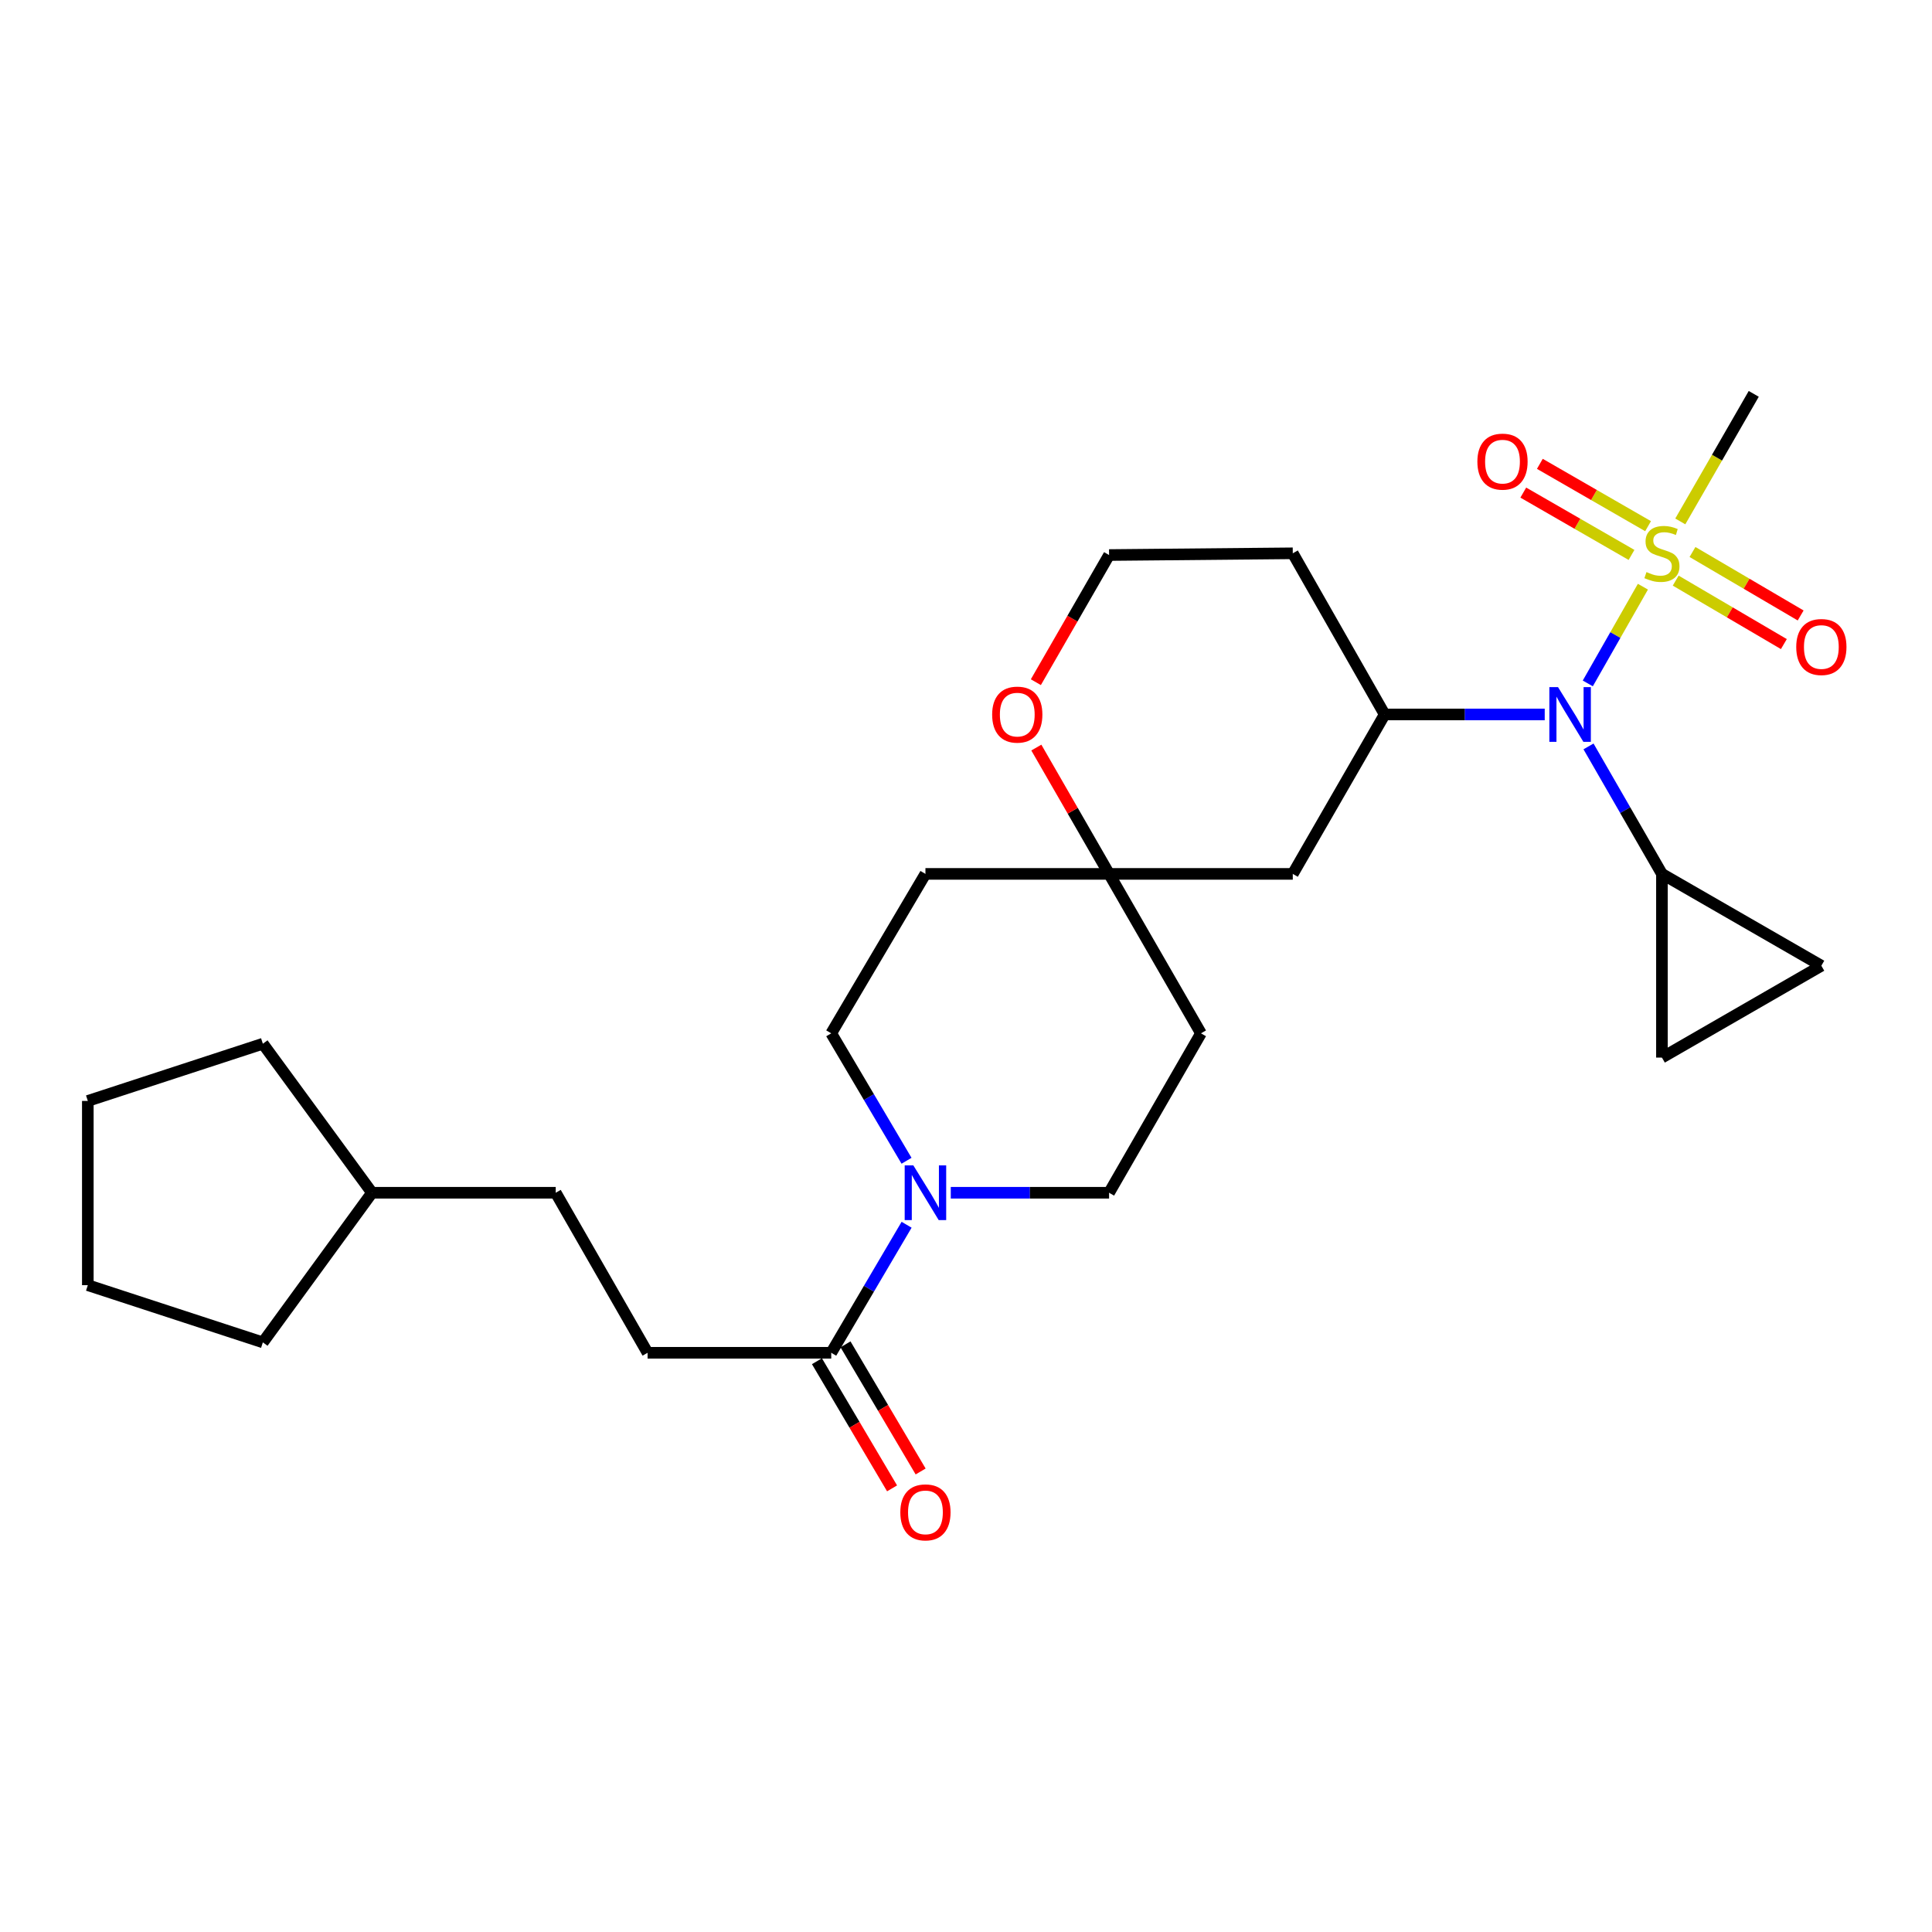 <?xml version='1.0' encoding='iso-8859-1'?>
<svg version='1.1' baseProfile='full'
              xmlns='http://www.w3.org/2000/svg'
                      xmlns:rdkit='http://www.rdkit.org/xml'
                      xmlns:xlink='http://www.w3.org/1999/xlink'
                  xml:space='preserve'
width='1000px' height='1000px' viewBox='0 0 1000 1000'>
<!-- END OF HEADER -->
<rect style='opacity:1.0;fill:#FFFFFF;stroke:none' width='1000' height='1000' x='0' y='0'> </rect>
<path class='bond-0' d='M 850.367,303.669 L 836.101,328.703' style='fill:none;fill-rule:evenodd;stroke:#CCCC00;stroke-width:6px;stroke-linecap:butt;stroke-linejoin:miter;stroke-opacity:1' />
<path class='bond-0' d='M 836.101,328.703 L 821.836,353.738' style='fill:none;fill-rule:evenodd;stroke:#0000FF;stroke-width:6px;stroke-linecap:butt;stroke-linejoin:miter;stroke-opacity:1' />
<path class='bond-9' d='M 853.04,272.345 L 825.033,256.214' style='fill:none;fill-rule:evenodd;stroke:#CCCC00;stroke-width:6px;stroke-linecap:butt;stroke-linejoin:miter;stroke-opacity:1' />
<path class='bond-9' d='M 825.033,256.214 L 797.026,240.083' style='fill:none;fill-rule:evenodd;stroke:#FF0000;stroke-width:6px;stroke-linecap:butt;stroke-linejoin:miter;stroke-opacity:1' />
<path class='bond-9' d='M 844.467,287.23 L 816.46,271.099' style='fill:none;fill-rule:evenodd;stroke:#CCCC00;stroke-width:6px;stroke-linecap:butt;stroke-linejoin:miter;stroke-opacity:1' />
<path class='bond-9' d='M 816.46,271.099 L 788.453,254.967' style='fill:none;fill-rule:evenodd;stroke:#FF0000;stroke-width:6px;stroke-linecap:butt;stroke-linejoin:miter;stroke-opacity:1' />
<path class='bond-10' d='M 867.339,300.528 L 895.331,316.953' style='fill:none;fill-rule:evenodd;stroke:#CCCC00;stroke-width:6px;stroke-linecap:butt;stroke-linejoin:miter;stroke-opacity:1' />
<path class='bond-10' d='M 895.331,316.953 L 923.323,333.379' style='fill:none;fill-rule:evenodd;stroke:#FF0000;stroke-width:6px;stroke-linecap:butt;stroke-linejoin:miter;stroke-opacity:1' />
<path class='bond-10' d='M 876.032,285.713 L 904.024,302.138' style='fill:none;fill-rule:evenodd;stroke:#CCCC00;stroke-width:6px;stroke-linecap:butt;stroke-linejoin:miter;stroke-opacity:1' />
<path class='bond-10' d='M 904.024,302.138 L 932.016,318.564' style='fill:none;fill-rule:evenodd;stroke:#FF0000;stroke-width:6px;stroke-linecap:butt;stroke-linejoin:miter;stroke-opacity:1' />
<path class='bond-19' d='M 869.716,269.888 L 888.726,236.876' style='fill:none;fill-rule:evenodd;stroke:#CCCC00;stroke-width:6px;stroke-linecap:butt;stroke-linejoin:miter;stroke-opacity:1' />
<path class='bond-19' d='M 888.726,236.876 L 907.736,203.864' style='fill:none;fill-rule:evenodd;stroke:#000000;stroke-width:6px;stroke-linecap:butt;stroke-linejoin:miter;stroke-opacity:1' />
<path class='bond-2' d='M 799.543,369.801 L 758.123,369.801' style='fill:none;fill-rule:evenodd;stroke:#0000FF;stroke-width:6px;stroke-linecap:butt;stroke-linejoin:miter;stroke-opacity:1' />
<path class='bond-2' d='M 758.123,369.801 L 716.702,369.801' style='fill:none;fill-rule:evenodd;stroke:#000000;stroke-width:6px;stroke-linecap:butt;stroke-linejoin:miter;stroke-opacity:1' />
<path class='bond-3' d='M 822.209,386.342 L 841.212,419.334' style='fill:none;fill-rule:evenodd;stroke:#0000FF;stroke-width:6px;stroke-linecap:butt;stroke-linejoin:miter;stroke-opacity:1' />
<path class='bond-3' d='M 841.212,419.334 L 860.214,452.326' style='fill:none;fill-rule:evenodd;stroke:#000000;stroke-width:6px;stroke-linecap:butt;stroke-linejoin:miter;stroke-opacity:1' />
<path class='bond-1' d='M 492.121,617.365 L 533.09,617.365' style='fill:none;fill-rule:evenodd;stroke:#0000FF;stroke-width:6px;stroke-linecap:butt;stroke-linejoin:miter;stroke-opacity:1' />
<path class='bond-1' d='M 533.09,617.365 L 574.059,617.365' style='fill:none;fill-rule:evenodd;stroke:#000000;stroke-width:6px;stroke-linecap:butt;stroke-linejoin:miter;stroke-opacity:1' />
<path class='bond-4' d='M 469.254,633.928 L 449.748,667.062' style='fill:none;fill-rule:evenodd;stroke:#0000FF;stroke-width:6px;stroke-linecap:butt;stroke-linejoin:miter;stroke-opacity:1' />
<path class='bond-4' d='M 449.748,667.062 L 430.242,700.195' style='fill:none;fill-rule:evenodd;stroke:#000000;stroke-width:6px;stroke-linecap:butt;stroke-linejoin:miter;stroke-opacity:1' />
<path class='bond-29' d='M 469.221,600.809 L 449.732,567.83' style='fill:none;fill-rule:evenodd;stroke:#0000FF;stroke-width:6px;stroke-linecap:butt;stroke-linejoin:miter;stroke-opacity:1' />
<path class='bond-29' d='M 449.732,567.83 L 430.242,534.85' style='fill:none;fill-rule:evenodd;stroke:#000000;stroke-width:6px;stroke-linecap:butt;stroke-linejoin:miter;stroke-opacity:1' />
<path class='bond-8' d='M 716.702,369.801 L 669.142,452.326' style='fill:none;fill-rule:evenodd;stroke:#000000;stroke-width:6px;stroke-linecap:butt;stroke-linejoin:miter;stroke-opacity:1' />
<path class='bond-18' d='M 716.702,369.801 L 669.142,286.389' style='fill:none;fill-rule:evenodd;stroke:#000000;stroke-width:6px;stroke-linecap:butt;stroke-linejoin:miter;stroke-opacity:1' />
<path class='bond-6' d='M 860.214,452.326 L 860.214,547.408' style='fill:none;fill-rule:evenodd;stroke:#000000;stroke-width:6px;stroke-linecap:butt;stroke-linejoin:miter;stroke-opacity:1' />
<path class='bond-7' d='M 860.214,452.326 L 942.729,499.857' style='fill:none;fill-rule:evenodd;stroke:#000000;stroke-width:6px;stroke-linecap:butt;stroke-linejoin:miter;stroke-opacity:1' />
<path class='bond-16' d='M 422.848,704.564 L 442.291,737.469' style='fill:none;fill-rule:evenodd;stroke:#000000;stroke-width:6px;stroke-linecap:butt;stroke-linejoin:miter;stroke-opacity:1' />
<path class='bond-16' d='M 442.291,737.469 L 461.733,770.373' style='fill:none;fill-rule:evenodd;stroke:#FF0000;stroke-width:6px;stroke-linecap:butt;stroke-linejoin:miter;stroke-opacity:1' />
<path class='bond-16' d='M 437.636,695.826 L 457.079,728.731' style='fill:none;fill-rule:evenodd;stroke:#000000;stroke-width:6px;stroke-linecap:butt;stroke-linejoin:miter;stroke-opacity:1' />
<path class='bond-16' d='M 457.079,728.731 L 476.522,761.635' style='fill:none;fill-rule:evenodd;stroke:#FF0000;stroke-width:6px;stroke-linecap:butt;stroke-linejoin:miter;stroke-opacity:1' />
<path class='bond-17' d='M 430.242,700.195 L 335.188,700.195' style='fill:none;fill-rule:evenodd;stroke:#000000;stroke-width:6px;stroke-linecap:butt;stroke-linejoin:miter;stroke-opacity:1' />
<path class='bond-5' d='M 574.059,452.326 L 669.142,452.326' style='fill:none;fill-rule:evenodd;stroke:#000000;stroke-width:6px;stroke-linecap:butt;stroke-linejoin:miter;stroke-opacity:1' />
<path class='bond-14' d='M 574.059,452.326 L 479.005,452.326' style='fill:none;fill-rule:evenodd;stroke:#000000;stroke-width:6px;stroke-linecap:butt;stroke-linejoin:miter;stroke-opacity:1' />
<path class='bond-15' d='M 574.059,452.326 L 621.62,534.85' style='fill:none;fill-rule:evenodd;stroke:#000000;stroke-width:6px;stroke-linecap:butt;stroke-linejoin:miter;stroke-opacity:1' />
<path class='bond-28' d='M 574.059,452.326 L 555.233,419.634' style='fill:none;fill-rule:evenodd;stroke:#000000;stroke-width:6px;stroke-linecap:butt;stroke-linejoin:miter;stroke-opacity:1' />
<path class='bond-28' d='M 555.233,419.634 L 536.407,386.942' style='fill:none;fill-rule:evenodd;stroke:#FF0000;stroke-width:6px;stroke-linecap:butt;stroke-linejoin:miter;stroke-opacity:1' />
<path class='bond-27' d='M 860.214,547.408 L 942.729,499.857' style='fill:none;fill-rule:evenodd;stroke:#000000;stroke-width:6px;stroke-linecap:butt;stroke-linejoin:miter;stroke-opacity:1' />
<path class='bond-11' d='M 536.155,353.1 L 555.107,320.193' style='fill:none;fill-rule:evenodd;stroke:#FF0000;stroke-width:6px;stroke-linecap:butt;stroke-linejoin:miter;stroke-opacity:1' />
<path class='bond-11' d='M 555.107,320.193 L 574.059,287.286' style='fill:none;fill-rule:evenodd;stroke:#000000;stroke-width:6px;stroke-linecap:butt;stroke-linejoin:miter;stroke-opacity:1' />
<path class='bond-12' d='M 574.059,617.365 L 621.62,534.85' style='fill:none;fill-rule:evenodd;stroke:#000000;stroke-width:6px;stroke-linecap:butt;stroke-linejoin:miter;stroke-opacity:1' />
<path class='bond-13' d='M 430.242,534.85 L 479.005,452.326' style='fill:none;fill-rule:evenodd;stroke:#000000;stroke-width:6px;stroke-linecap:butt;stroke-linejoin:miter;stroke-opacity:1' />
<path class='bond-21' d='M 335.188,700.195 L 287.637,617.365' style='fill:none;fill-rule:evenodd;stroke:#000000;stroke-width:6px;stroke-linecap:butt;stroke-linejoin:miter;stroke-opacity:1' />
<path class='bond-20' d='M 669.142,286.389 L 574.059,287.286' style='fill:none;fill-rule:evenodd;stroke:#000000;stroke-width:6px;stroke-linecap:butt;stroke-linejoin:miter;stroke-opacity:1' />
<path class='bond-22' d='M 287.637,617.365 L 192.545,617.365' style='fill:none;fill-rule:evenodd;stroke:#000000;stroke-width:6px;stroke-linecap:butt;stroke-linejoin:miter;stroke-opacity:1' />
<path class='bond-23' d='M 192.545,617.365 L 136.052,694.813' style='fill:none;fill-rule:evenodd;stroke:#000000;stroke-width:6px;stroke-linecap:butt;stroke-linejoin:miter;stroke-opacity:1' />
<path class='bond-24' d='M 192.545,617.365 L 136.052,540.232' style='fill:none;fill-rule:evenodd;stroke:#000000;stroke-width:6px;stroke-linecap:butt;stroke-linejoin:miter;stroke-opacity:1' />
<path class='bond-25' d='M 136.052,694.813 L 45.455,665.203' style='fill:none;fill-rule:evenodd;stroke:#000000;stroke-width:6px;stroke-linecap:butt;stroke-linejoin:miter;stroke-opacity:1' />
<path class='bond-26' d='M 136.052,540.232 L 45.455,569.843' style='fill:none;fill-rule:evenodd;stroke:#000000;stroke-width:6px;stroke-linecap:butt;stroke-linejoin:miter;stroke-opacity:1' />
<path class='bond-30' d='M 45.455,665.203 L 45.455,569.843' style='fill:none;fill-rule:evenodd;stroke:#000000;stroke-width:6px;stroke-linecap:butt;stroke-linejoin:miter;stroke-opacity:1' />
<path  class='atom-0' d='M 852.214 296.109
Q 852.534 296.229, 853.854 296.789
Q 855.174 297.349, 856.614 297.709
Q 858.094 298.029, 859.534 298.029
Q 862.214 298.029, 863.774 296.749
Q 865.334 295.429, 865.334 293.149
Q 865.334 291.589, 864.534 290.629
Q 863.774 289.669, 862.574 289.149
Q 861.374 288.629, 859.374 288.029
Q 856.854 287.269, 855.334 286.549
Q 853.854 285.829, 852.774 284.309
Q 851.734 282.789, 851.734 280.229
Q 851.734 276.669, 854.134 274.469
Q 856.574 272.269, 861.374 272.269
Q 864.654 272.269, 868.374 273.829
L 867.454 276.909
Q 864.054 275.509, 861.494 275.509
Q 858.734 275.509, 857.214 276.669
Q 855.694 277.789, 855.734 279.749
Q 855.734 281.269, 856.494 282.189
Q 857.294 283.109, 858.414 283.629
Q 859.574 284.149, 861.494 284.749
Q 864.054 285.549, 865.574 286.349
Q 867.094 287.149, 868.174 288.789
Q 869.294 290.389, 869.294 293.149
Q 869.294 297.069, 866.654 299.189
Q 864.054 301.269, 859.694 301.269
Q 857.174 301.269, 855.254 300.709
Q 853.374 300.189, 851.134 299.269
L 852.214 296.109
' fill='#CCCC00'/>
<path  class='atom-1' d='M 806.422 355.641
L 815.702 370.641
Q 816.622 372.121, 818.102 374.801
Q 819.582 377.481, 819.662 377.641
L 819.662 355.641
L 823.422 355.641
L 823.422 383.961
L 819.542 383.961
L 809.582 367.561
Q 808.422 365.641, 807.182 363.441
Q 805.982 361.241, 805.622 360.561
L 805.622 383.961
L 801.942 383.961
L 801.942 355.641
L 806.422 355.641
' fill='#0000FF'/>
<path  class='atom-2' d='M 472.745 603.205
L 482.025 618.205
Q 482.945 619.685, 484.425 622.365
Q 485.905 625.045, 485.985 625.205
L 485.985 603.205
L 489.745 603.205
L 489.745 631.525
L 485.865 631.525
L 475.905 615.125
Q 474.745 613.205, 473.505 611.005
Q 472.305 608.805, 471.945 608.125
L 471.945 631.525
L 468.265 631.525
L 468.265 603.205
L 472.745 603.205
' fill='#0000FF'/>
<path  class='atom-10' d='M 764.689 238.937
Q 764.689 232.137, 768.049 228.337
Q 771.409 224.537, 777.689 224.537
Q 783.969 224.537, 787.329 228.337
Q 790.689 232.137, 790.689 238.937
Q 790.689 245.817, 787.289 249.737
Q 783.889 253.617, 777.689 253.617
Q 771.449 253.617, 768.049 249.737
Q 764.689 245.857, 764.689 238.937
M 777.689 250.417
Q 782.009 250.417, 784.329 247.537
Q 786.689 244.617, 786.689 238.937
Q 786.689 233.377, 784.329 230.577
Q 782.009 227.737, 777.689 227.737
Q 773.369 227.737, 771.009 230.537
Q 768.689 233.337, 768.689 238.937
Q 768.689 244.657, 771.009 247.537
Q 773.369 250.417, 777.689 250.417
' fill='#FF0000'/>
<path  class='atom-11' d='M 929.729 334.888
Q 929.729 328.088, 933.089 324.288
Q 936.449 320.488, 942.729 320.488
Q 949.009 320.488, 952.369 324.288
Q 955.729 328.088, 955.729 334.888
Q 955.729 341.768, 952.329 345.688
Q 948.929 349.568, 942.729 349.568
Q 936.489 349.568, 933.089 345.688
Q 929.729 341.808, 929.729 334.888
M 942.729 346.368
Q 947.049 346.368, 949.369 343.488
Q 951.729 340.568, 951.729 334.888
Q 951.729 329.328, 949.369 326.528
Q 947.049 323.688, 942.729 323.688
Q 938.409 323.688, 936.049 326.488
Q 933.729 329.288, 933.729 334.888
Q 933.729 340.608, 936.049 343.488
Q 938.409 346.368, 942.729 346.368
' fill='#FF0000'/>
<path  class='atom-12' d='M 513.537 369.881
Q 513.537 363.081, 516.897 359.281
Q 520.257 355.481, 526.537 355.481
Q 532.817 355.481, 536.177 359.281
Q 539.537 363.081, 539.537 369.881
Q 539.537 376.761, 536.137 380.681
Q 532.737 384.561, 526.537 384.561
Q 520.297 384.561, 516.897 380.681
Q 513.537 376.801, 513.537 369.881
M 526.537 381.361
Q 530.857 381.361, 533.177 378.481
Q 535.537 375.561, 535.537 369.881
Q 535.537 364.321, 533.177 361.521
Q 530.857 358.681, 526.537 358.681
Q 522.217 358.681, 519.857 361.481
Q 517.537 364.281, 517.537 369.881
Q 517.537 375.601, 519.857 378.481
Q 522.217 381.361, 526.537 381.361
' fill='#FF0000'/>
<path  class='atom-17' d='M 466.005 782.8
Q 466.005 776, 469.365 772.2
Q 472.725 768.4, 479.005 768.4
Q 485.285 768.4, 488.645 772.2
Q 492.005 776, 492.005 782.8
Q 492.005 789.68, 488.605 793.6
Q 485.205 797.48, 479.005 797.48
Q 472.765 797.48, 469.365 793.6
Q 466.005 789.72, 466.005 782.8
M 479.005 794.28
Q 483.325 794.28, 485.645 791.4
Q 488.005 788.48, 488.005 782.8
Q 488.005 777.24, 485.645 774.44
Q 483.325 771.6, 479.005 771.6
Q 474.685 771.6, 472.325 774.4
Q 470.005 777.2, 470.005 782.8
Q 470.005 788.52, 472.325 791.4
Q 474.685 794.28, 479.005 794.28
' fill='#FF0000'/>
</svg>
